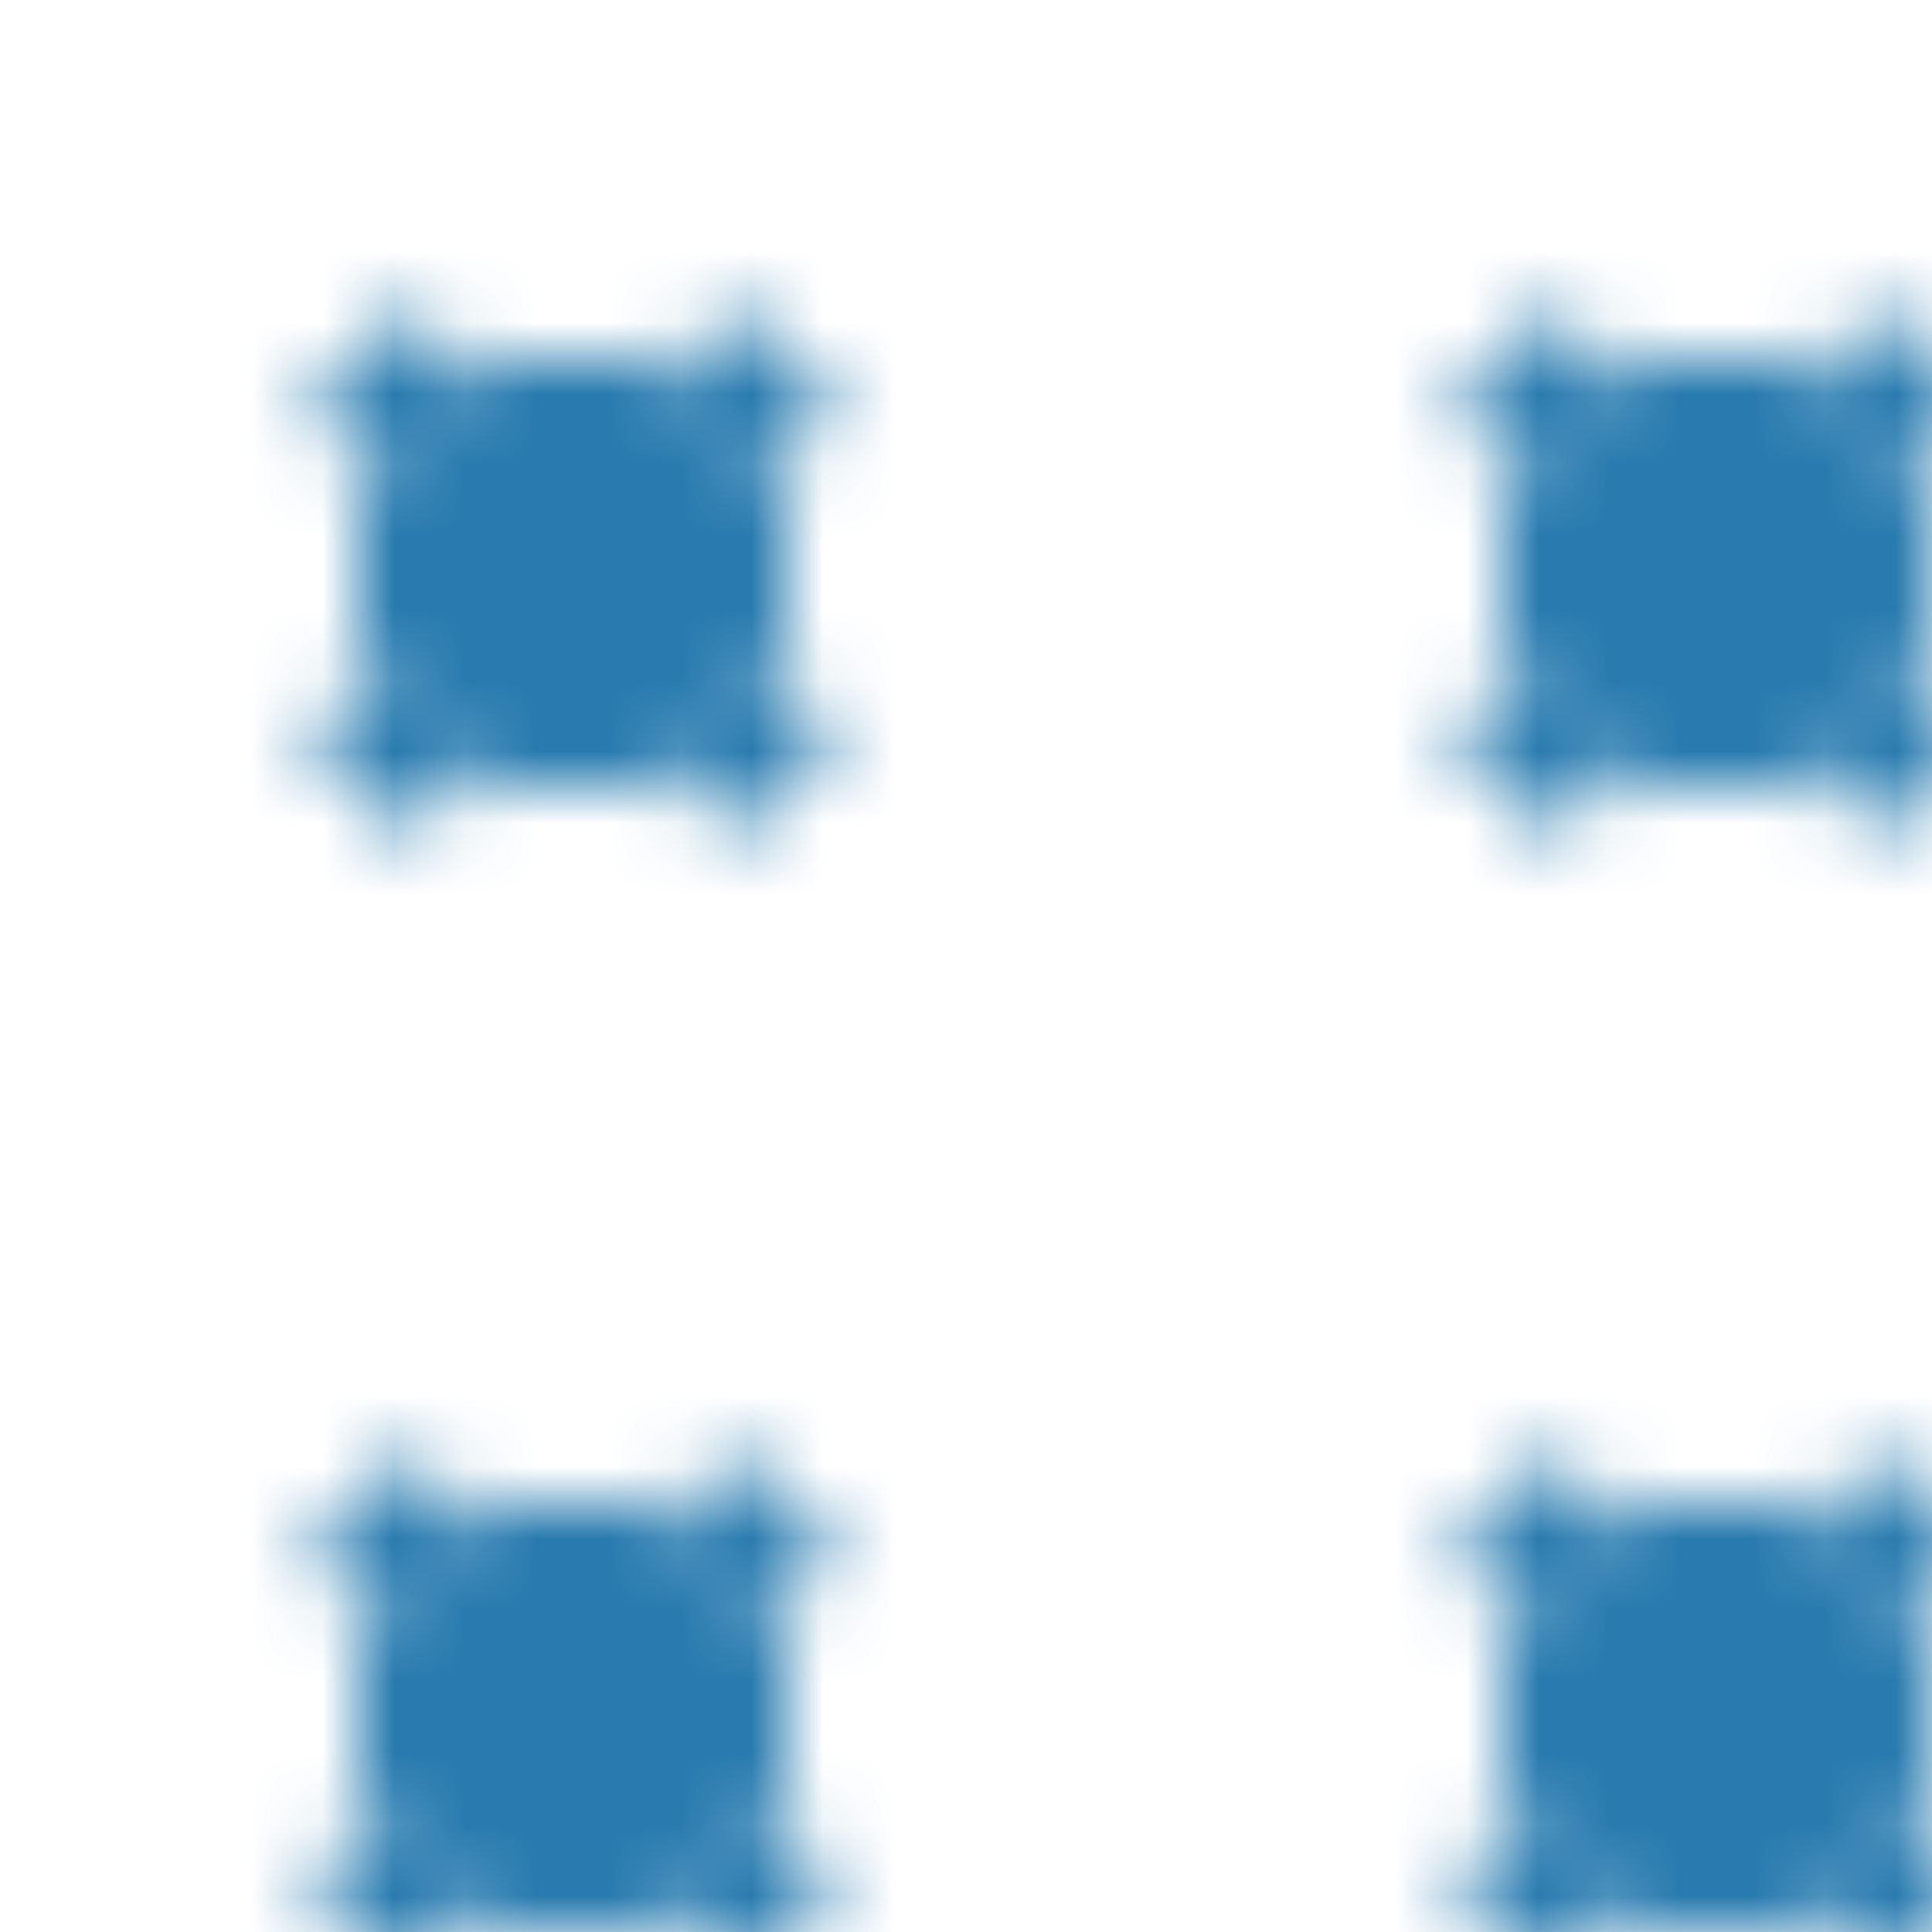 <?xml version='1.0' encoding='UTF-8' ?>
<svg xmlns='http://www.w3.org/2000/svg' version='1.0' width='27.0' height='27.0'>
<defs>
<pattern id='P13p297baf' x='0' y='0' width='16' height='16' patternUnits='userSpaceOnUse'>
  <path fill='none' stroke-width='2' stroke='#297baf' line-cap='round' d='M 5.0,8.0 L 11.0,8.0 M 8.0,5.0 L 8.0,11.0 M 5.0,5.0 L 11.0,11.0 M 5.0,11.0 L 11.0,5.0' />
</pattern>
</defs>
<g fill='url(#P13p297baf)'>
<rect x='0.0' y='0.0' width='27.0' height='27.0' />
</g>
</svg>
